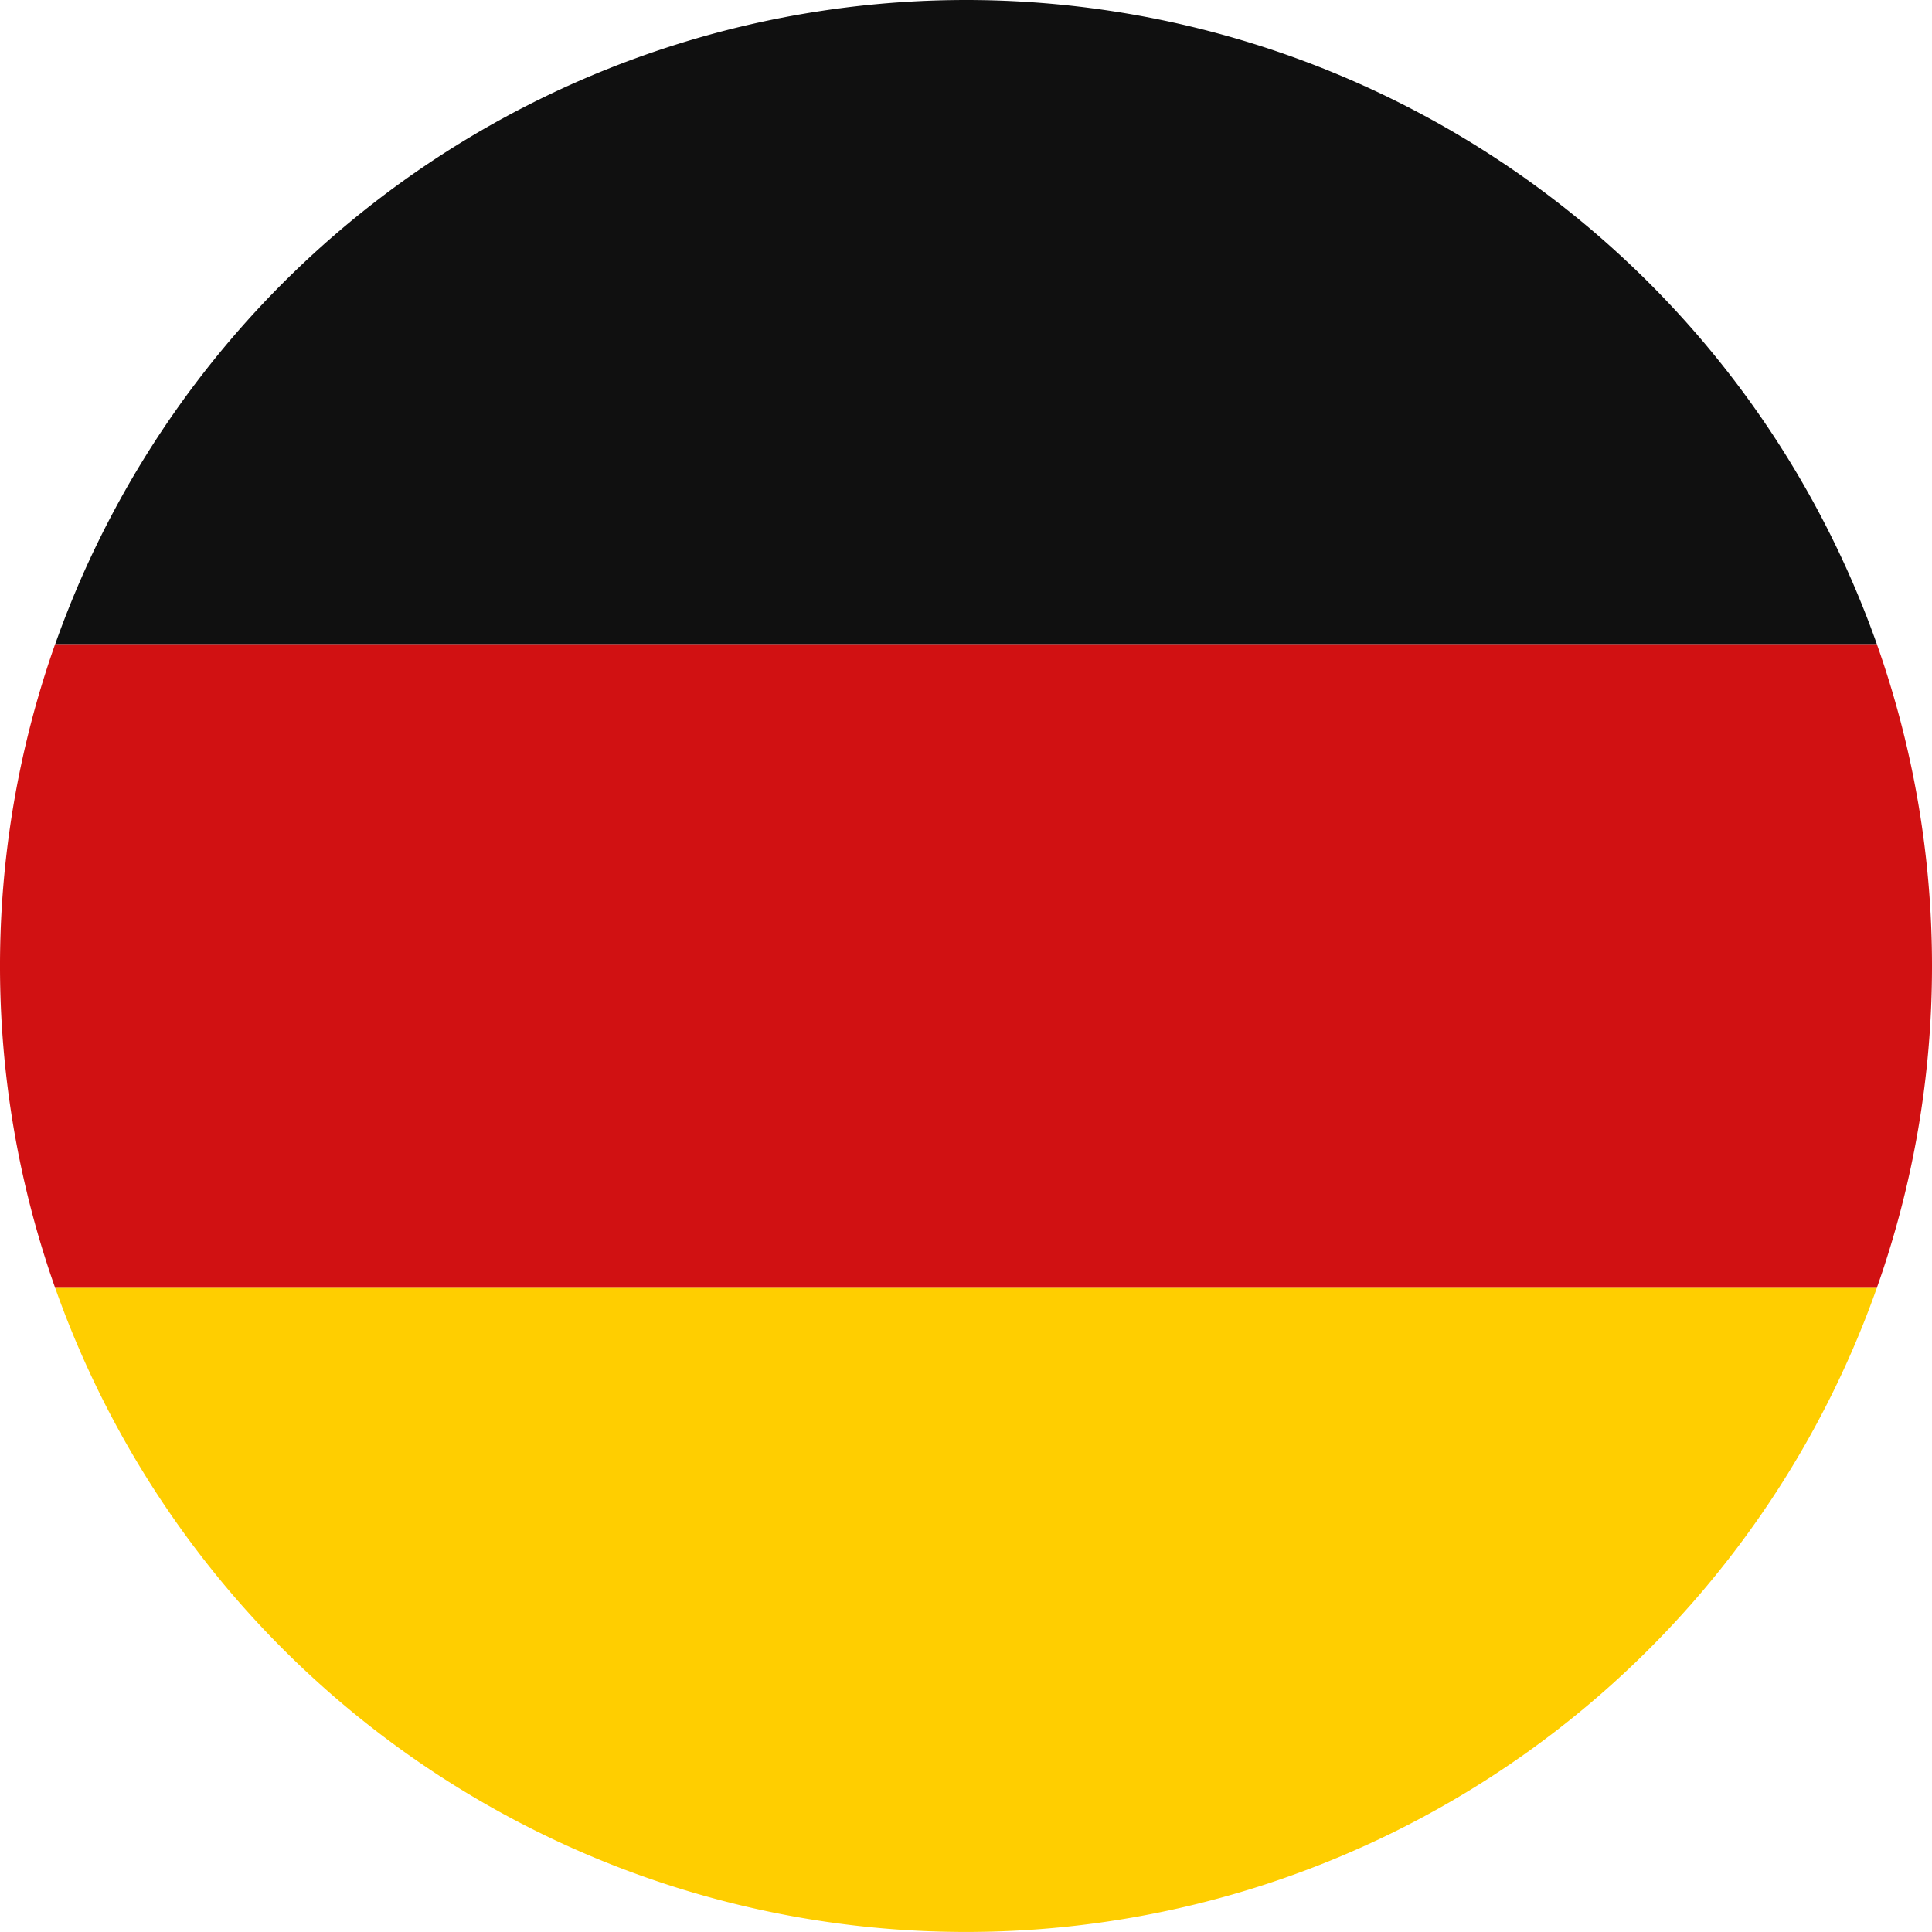 <svg id="Gruppe_18552" data-name="Gruppe 18552" xmlns="http://www.w3.org/2000/svg" xmlns:xlink="http://www.w3.org/1999/xlink" width="97.158" height="97.157" viewBox="0 0 97.158 97.157">
  <defs>
    <clipPath id="clip-path">
      <rect id="Rechteck_8340" data-name="Rechteck 8340" width="97.158" height="97.157" fill="none"/>
    </clipPath>
  </defs>
  <g id="Gruppe_18551" data-name="Gruppe 18551" clip-path="url(#clip-path)">
    <path id="Pfad_58422" data-name="Pfad 58422" d="M97.158,62.964a48.482,48.482,0,0,0-2.776-16.193H2.775a48.629,48.629,0,0,0,0,32.386H94.382a48.476,48.476,0,0,0,2.776-16.193" transform="translate(0 -14.386)" fill="#d11112"/>
    <path id="Pfad_58423" data-name="Pfad 58423" d="M49.812,0a48.589,48.589,0,0,0-45.8,32.385H95.615A48.588,48.588,0,0,0,49.812,0" transform="translate(-1.233)" fill="#101010"/>
    <path id="Pfad_58424" data-name="Pfad 58424" d="M95.616,93.542H4.009a48.583,48.583,0,0,0,91.607,0" transform="translate(-1.233 -28.772)" fill="#ffce00"/>
  </g>
</svg>
